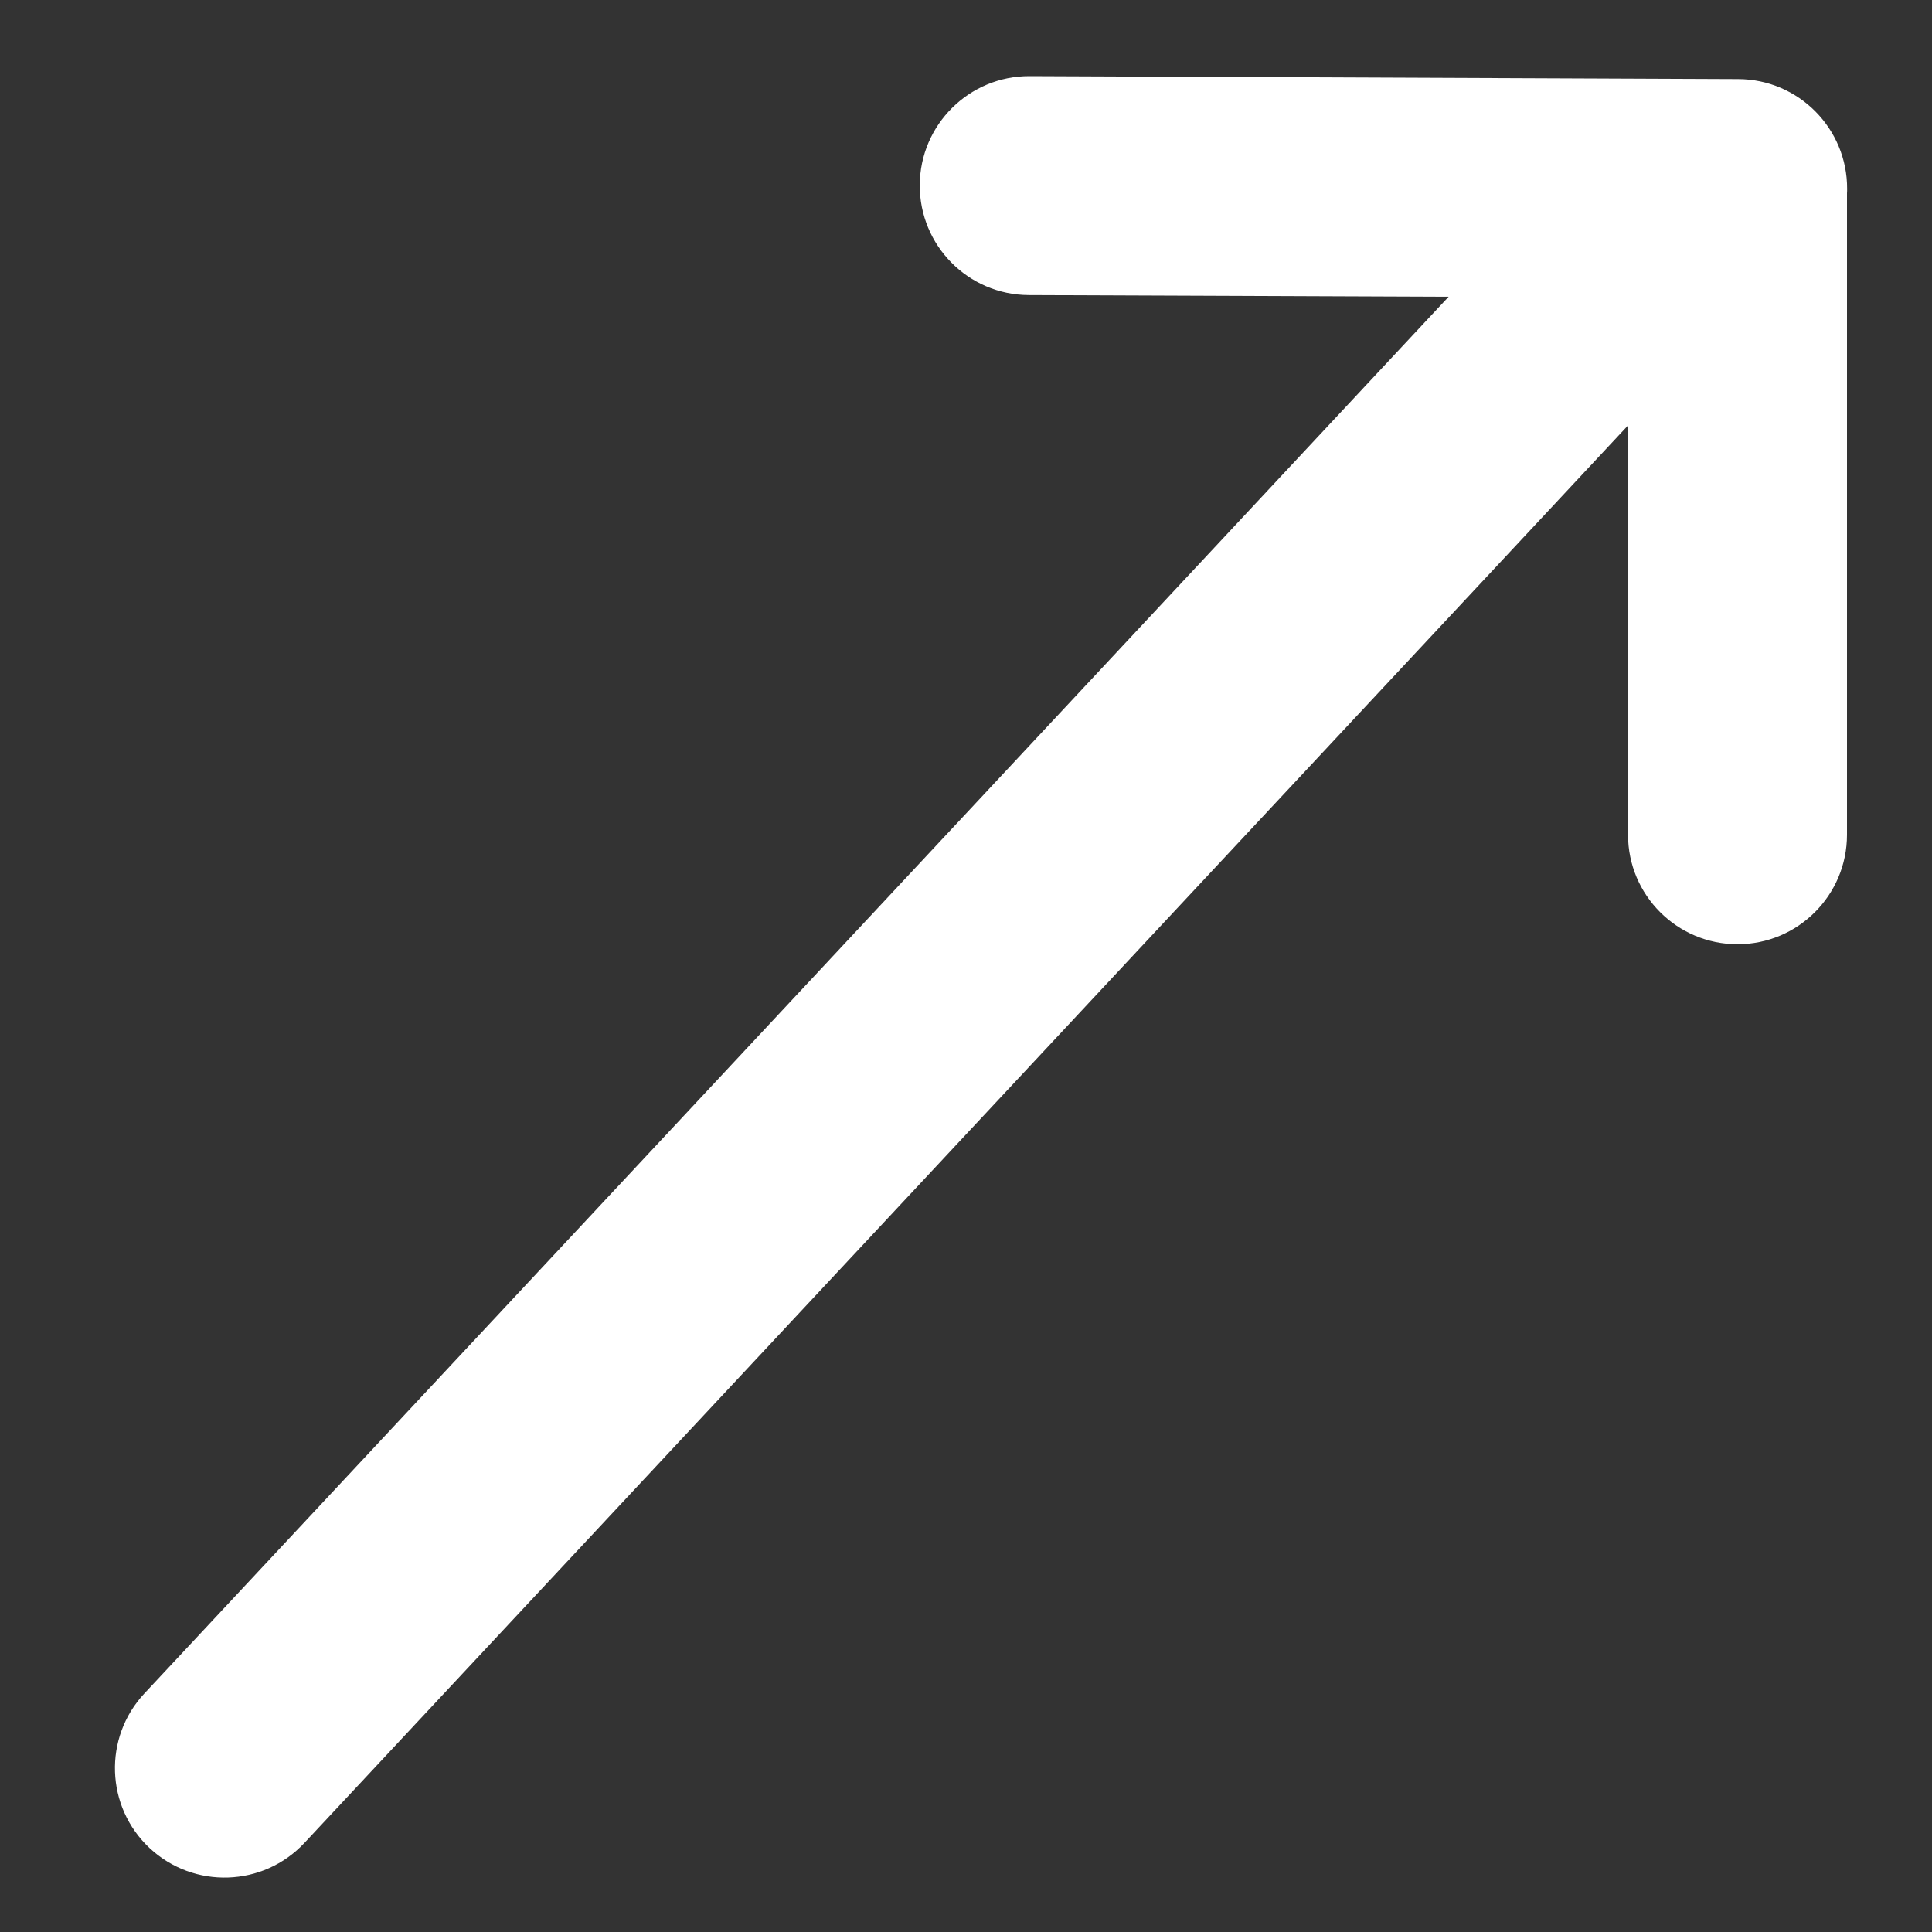 <?xml version="1.0" encoding="UTF-8"?> <svg xmlns="http://www.w3.org/2000/svg" width="15" height="15" viewBox="0 0 15 15" fill="none"><rect x="0" y="0" width="15" height="15" fill="#333333" stroke="none"/> <path d="M14.341 1.467C14.341 1.478 14.341 1.489 14.34 1.499L14.34 1.515L14.34 6.481C14.34 6.95 13.96 7.331 13.49 7.331C13.021 7.331 12.64 6.95 12.64 6.481L12.64 3.303L2.364 14.308C2.043 14.651 1.506 14.669 1.162 14.349C0.819 14.028 0.801 13.491 1.121 13.148L11.247 2.304L7.987 2.291C7.518 2.289 7.139 1.907 7.141 1.437C7.143 0.968 7.525 0.589 7.994 0.591L13.494 0.614C13.964 0.615 14.343 0.998 14.341 1.467Z" fill="white"></path> </svg> 